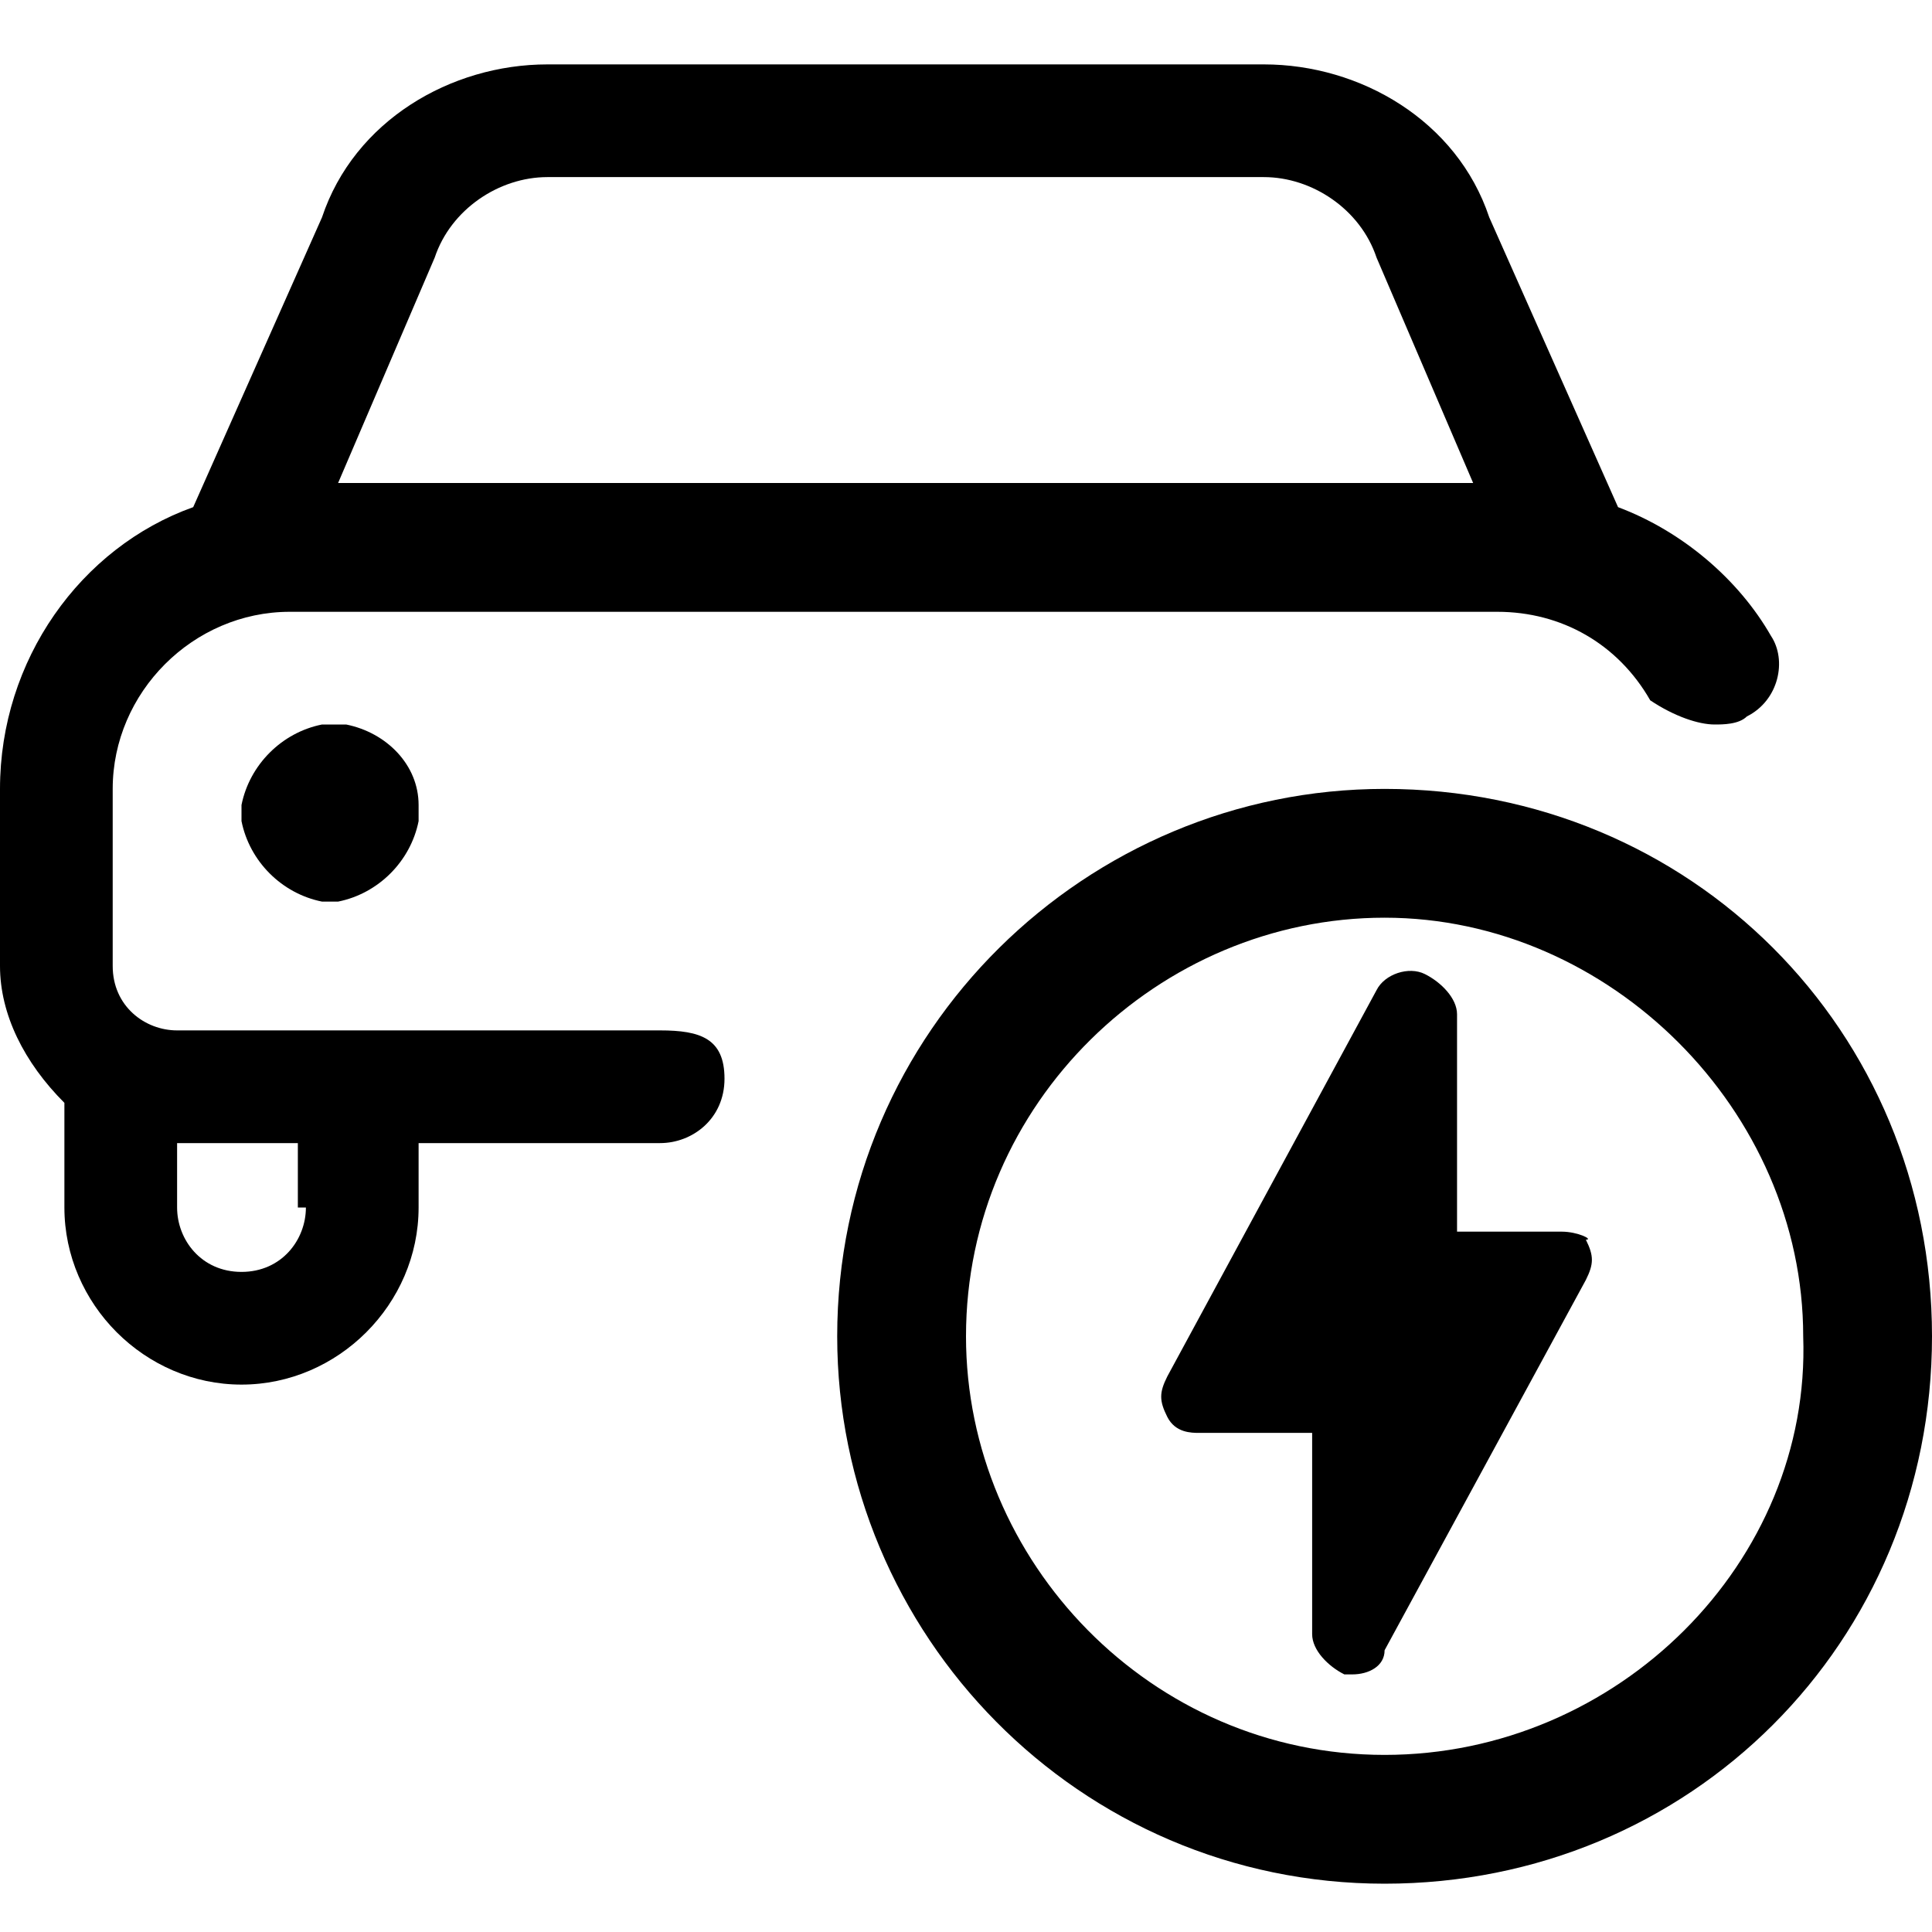 <?xml version="1.0" encoding="utf-8"?>
<!-- Generator: Adobe Illustrator 22.1.0, SVG Export Plug-In . SVG Version: 6.00 Build 0)  -->
<!DOCTYPE svg PUBLIC "-//W3C//DTD SVG 1.1//EN" "http://www.w3.org/Graphics/SVG/1.1/DTD/svg11.dtd">
<svg version="1.1"  xmlns="http://www.w3.org/2000/svg" xmlns:xlink="http://www.w3.org/1999/xlink" x="0px" y="0px"
	 viewBox="0 0 24 24" style="enable-background:new 0 0 24 24;" xml:space="preserve">
<title>car-actions-check-1</title>
<g>
	<path d="M4.3,9c0,0-0.1,0-0.1,0C4.1,9,4,9,4,9c-0.5,0.1-0.9,0.5-1,1c0,0,0,0.1,0,0.1s0,0.1,0,0.1c0.1,0.5,0.5,0.9,1,1
		c0,0,0.1,0,0.1,0c0,0,0.1,0,0.1,0c0.5-0.1,0.9-0.5,1-1c0,0,0-0.1,0-0.1c0,0,0-0.1,0-0.1C5.2,9.5,4.8,9.1,4.3,9z"/>
	<path d="M8.2,12.8h-6c-0.4,0-0.8-0.3-0.8-0.8V9.8c0-1.2,1-2.2,2.2-2.2h15c0.8,0,1.5,0.4,1.9,1.1C20.8,8.9,21.1,9,21.3,9
		c0.1,0,0.3,0,0.4-0.1c0.4-0.2,0.5-0.7,0.3-1c-0.4-0.7-1.1-1.3-1.9-1.6l-1.6-3.6c-0.4-1.2-1.6-1.9-2.8-1.9H6.8
		C5.6,0.8,4.4,1.5,4,2.7L2.4,6.3C1,6.8,0,8.2,0,9.8V12c0,0.6,0.3,1.2,0.8,1.7V15c0,1.2,1,2.2,2.2,2.2s2.2-1,2.2-2.2v-0.8h3
		c0.4,0,0.8-0.3,0.8-0.8S8.7,12.8,8.2,12.8z M5.4,3.2c0.2-0.6,0.8-1,1.4-1h8.9c0.6,0,1.2,0.4,1.4,1L18.3,6H4.2L5.4,3.2z M3.8,15
		c0,0.4-0.3,0.8-0.8,0.8S2.2,15.4,2.2,15v-0.8h1.5V15z"/>
	<path d="M17.2,9.8c-3.7,0-6.8,3-6.8,6.8c0,3.7,3,6.8,6.8,6.8s6.8-3,6.8-6.8C24,12.8,21,9.8,17.2,9.8z M17.2,21.8
		c-2.9,0-5.2-2.4-5.2-5.2c0-2.9,2.4-5.2,5.2-5.2s5.2,2.4,5.2,5.2C22.5,19.4,20.1,21.8,17.2,21.8z"/>
	<path d="M19.4,15.3h-1.3l0-2.7c0-0.2-0.2-0.4-0.4-0.5c-0.2-0.1-0.5,0-0.6,0.2l-2.6,4.8c-0.1,0.2-0.1,0.3,0,0.5
		c0.1,0.2,0.3,0.2,0.4,0.2h1.4v2.5c0,0.2,0.2,0.4,0.4,0.5c0,0,0.1,0,0.1,0c0.2,0,0.4-0.1,0.4-0.3l2.5-4.6c0.1-0.2,0.1-0.3,0-0.5
		C19.8,15.4,19.6,15.3,19.4,15.3z"/>
</g>
</svg>
